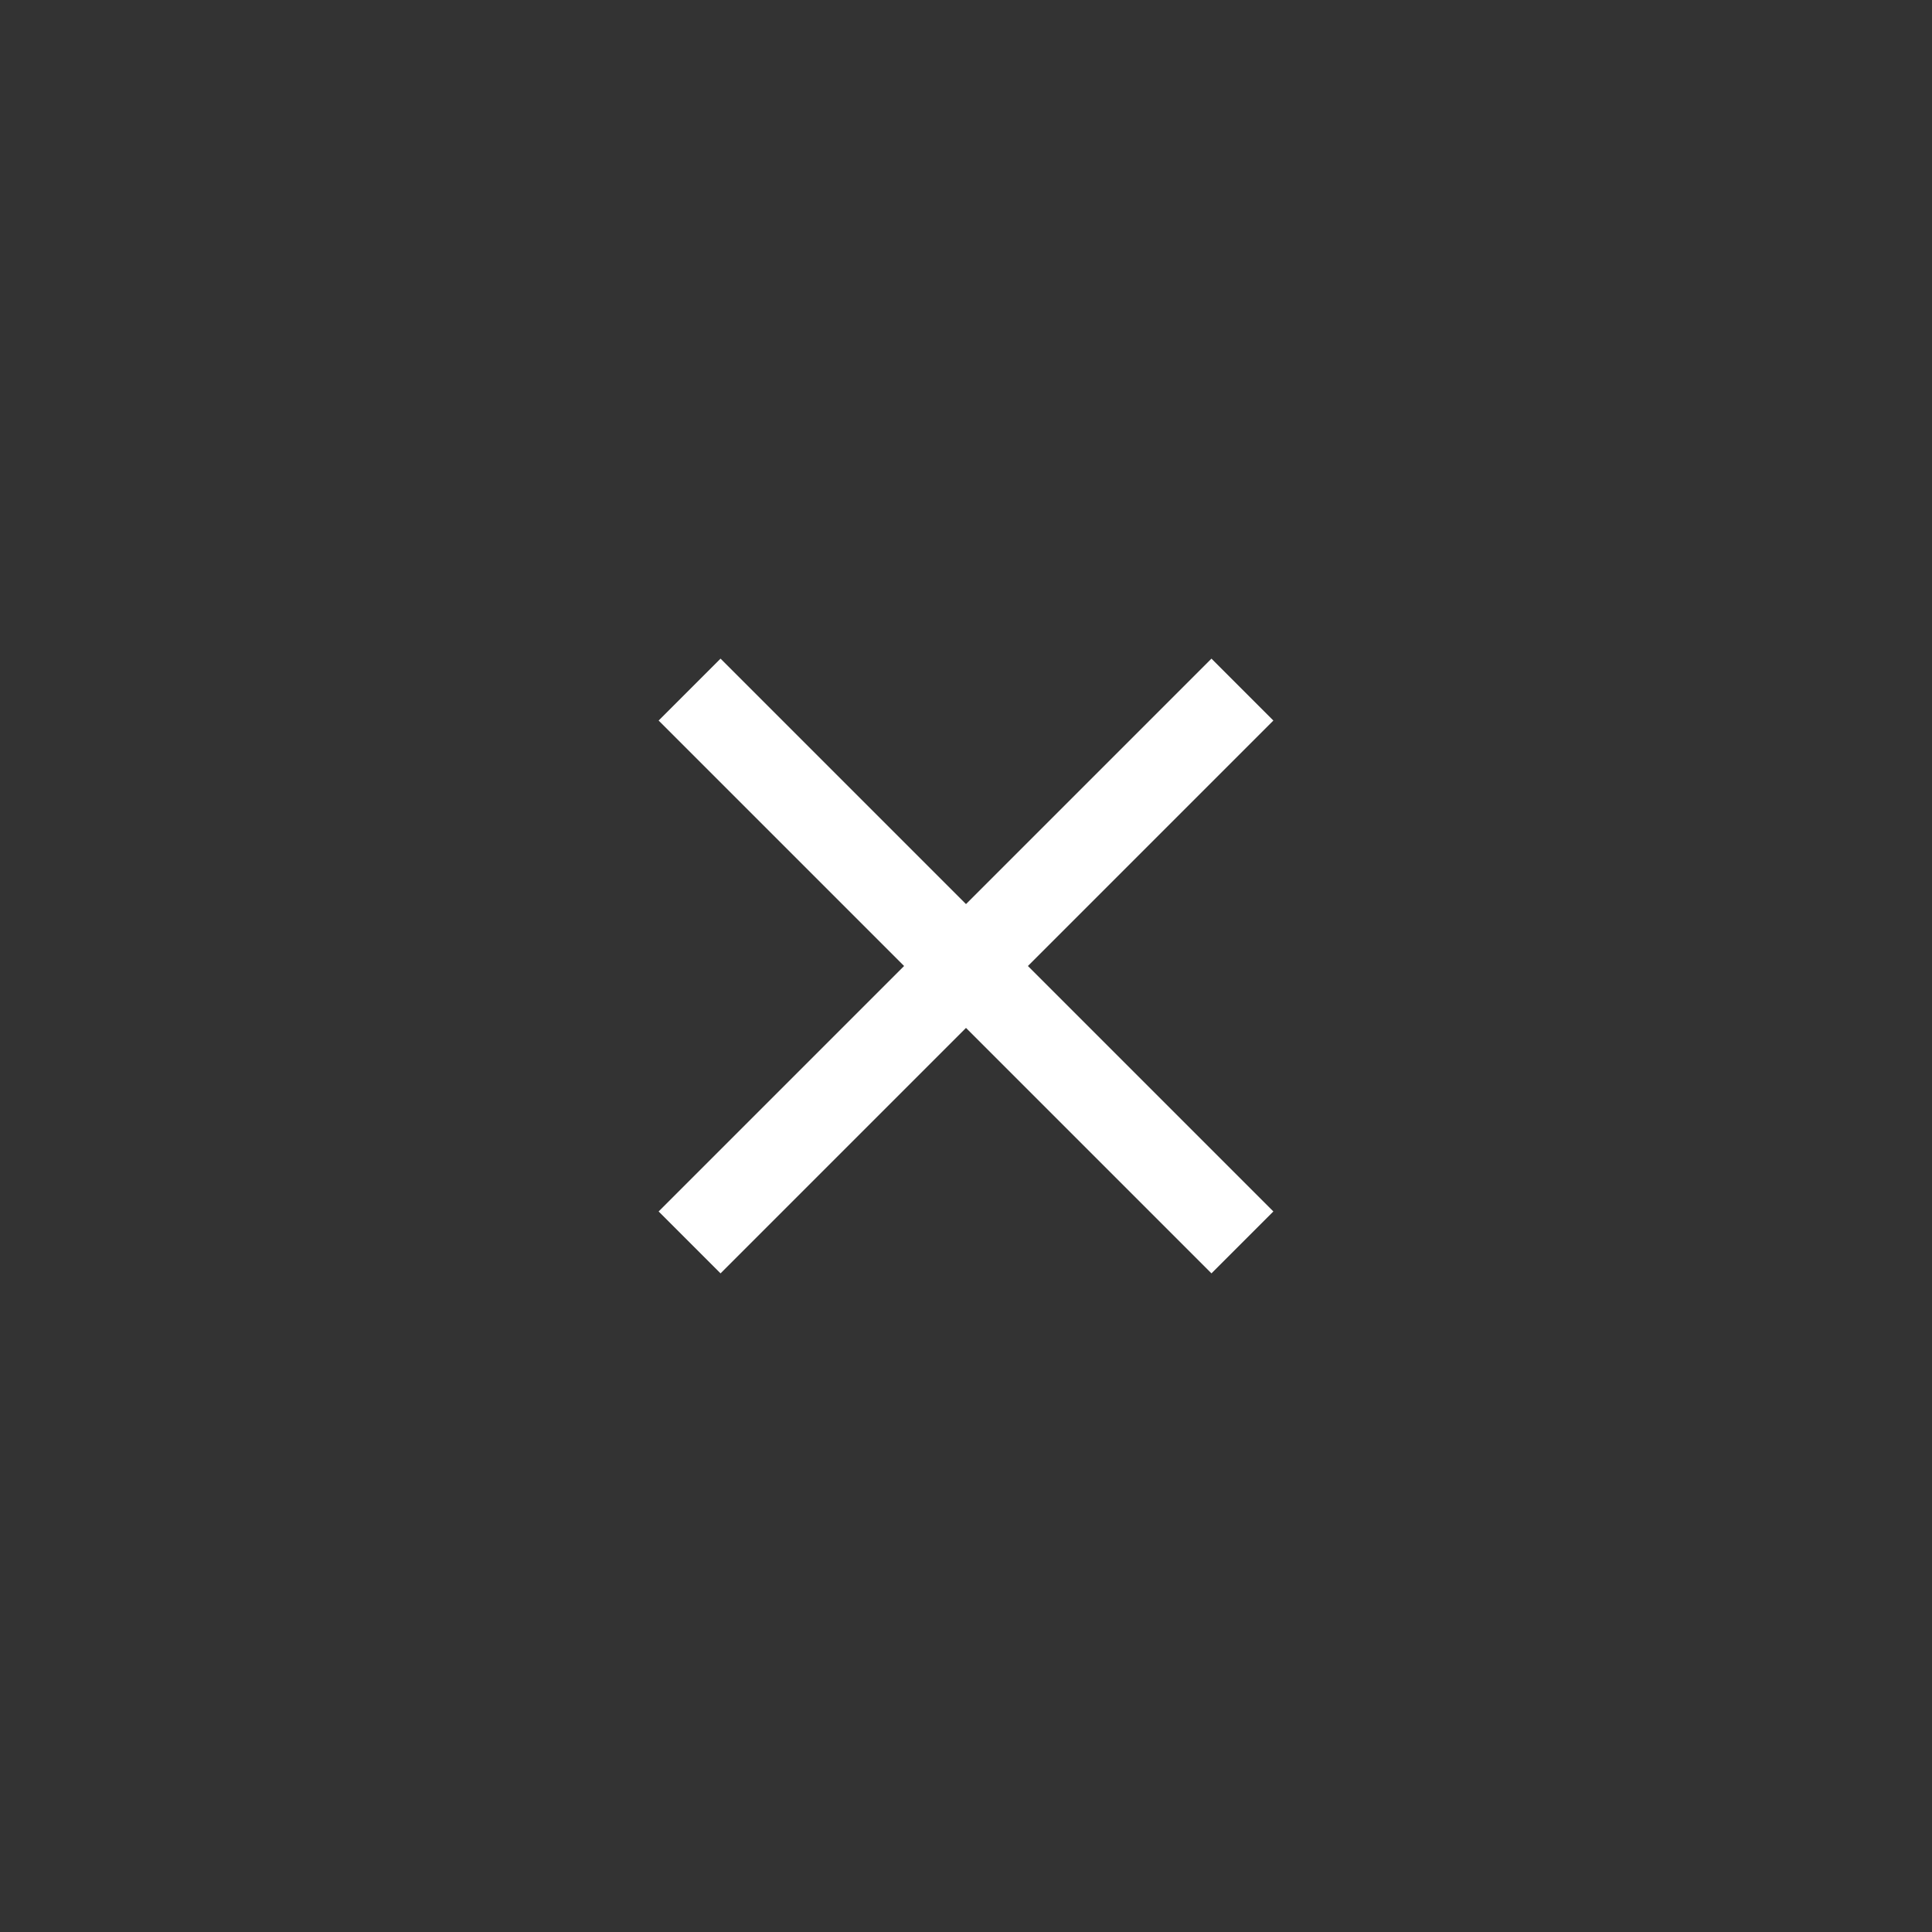 <svg width="44" height="44" viewBox="0 0 44 44" fill="none" xmlns="http://www.w3.org/2000/svg">
<rect x="0" y="0" width="44" height="44" fill="#333333" stroke="none"/>
<path d="M15 16.41L16.41 15L22 20.59L27.59 15L29 16.41L23.41 22L29 27.59L27.59 29L22 23.41L16.41 29L15 27.59L20.59 22L15 16.41Z" fill="white"/>
</svg>
